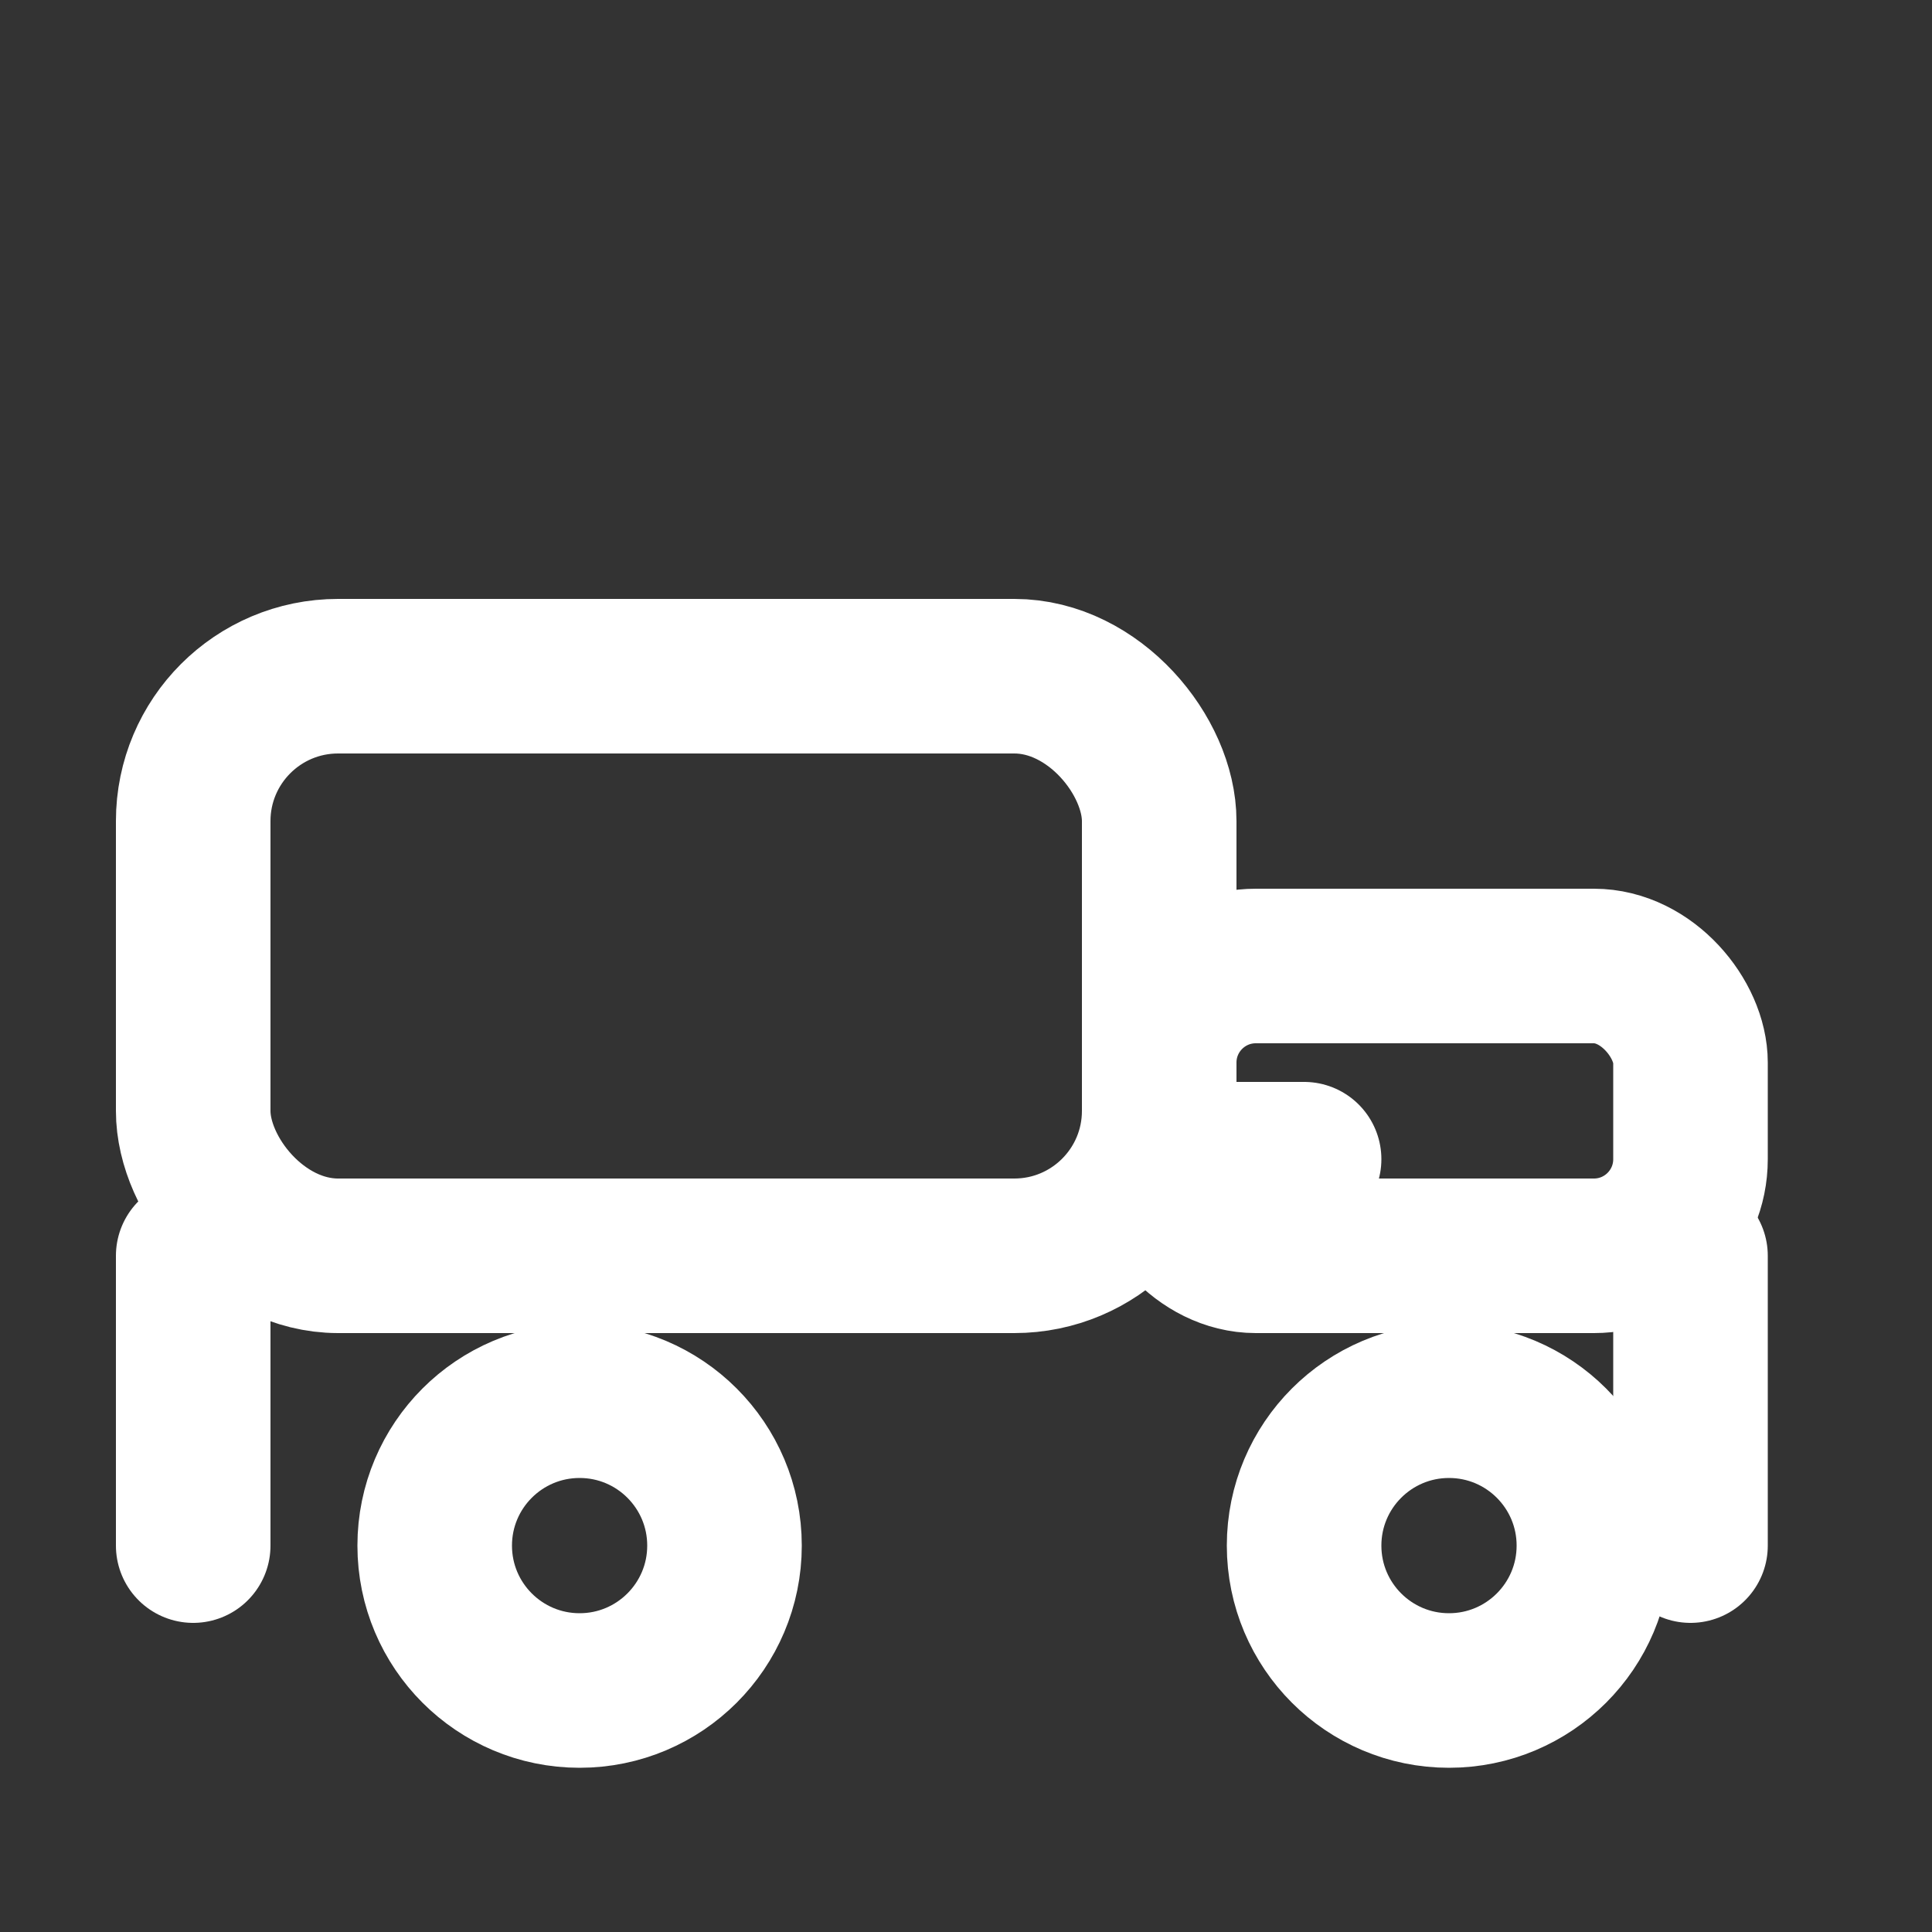 <svg width="20" height="20" viewBox="0 0 20 20" fill="none" xmlns="http://www.w3.org/2000/svg">
  <rect x="0" y="0" width="20" height="20" fill="#333333" stroke="none"/>
  <g>
    <rect x="2" y="7" width="10" height="6" rx="1.5" stroke="white" stroke-width="1.6"/>
    <rect x="12" y="10" width="5.5" height="3" rx="1" stroke="white" stroke-width="1.6"/>
    <circle cx="6" cy="16" r="1.5" stroke="white" stroke-width="1.6"/>
    <circle cx="15" cy="16" r="1.5" stroke="white" stroke-width="1.6"/>
    <path d="M2 13V16" stroke="white" stroke-width="1.6" stroke-linecap="round"/>
    <path d="M17.5 13V16" stroke="white" stroke-width="1.6" stroke-linecap="round"/>
    <path d="M12 12H13.5" stroke="white" stroke-width="1.6" stroke-linecap="round"/>
  </g>
</svg> 